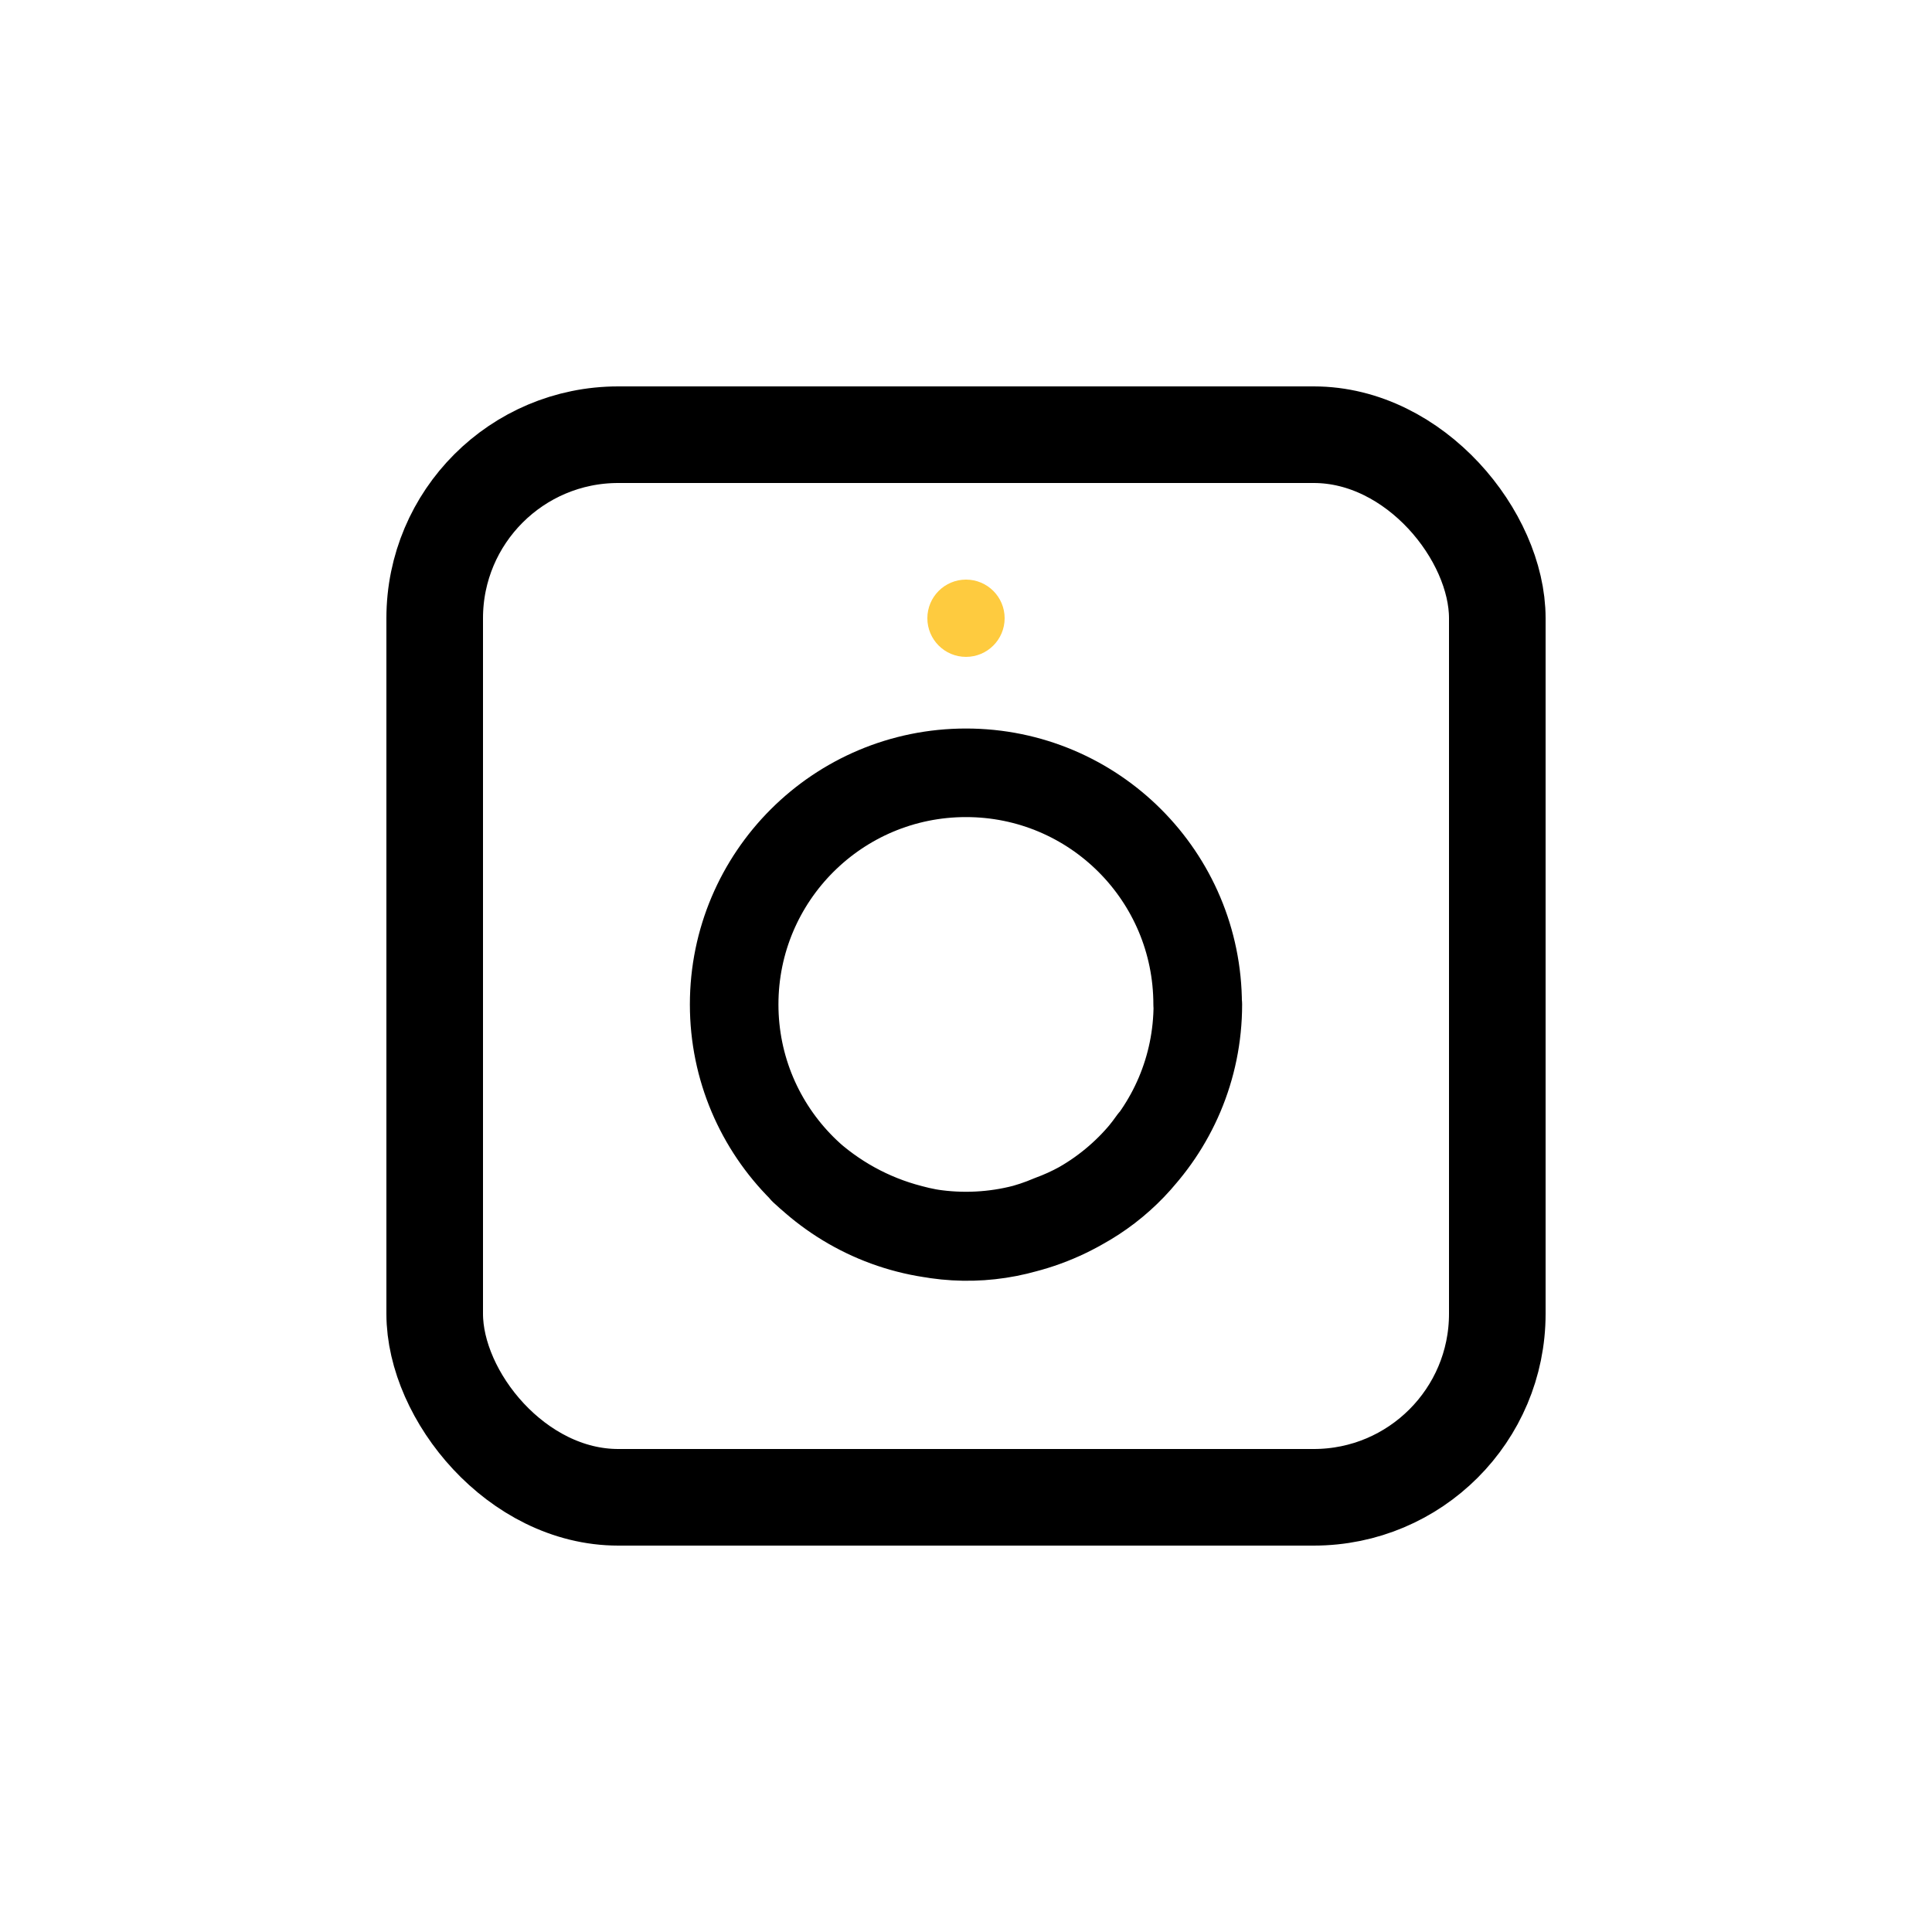 <svg width="50" height="50" viewBox="0 0 50 50" fill="none" xmlns="http://www.w3.org/2000/svg">
<path d="M20.797 30.282C21.578 31.012 22.526 31.535 23.558 31.802C24.763 32.133 26.047 32.049 27.198 31.555C28.264 31.166 29.183 30.46 29.835 29.532M31 25.995C31 29.305 28.314 31.989 25 31.989C21.686 31.989 19 29.305 19 25.995C19 22.684 21.686 20 25 20C28.314 20 30.995 22.684 30.995 25.995H31Z" stroke="black" stroke-width="2.292" stroke-linecap="round" stroke-linejoin="round"/>
<rect x="11.25" y="11.25" width="27.5" height="27.5" rx="4.75" stroke="black" stroke-width="2.5"/>
<circle cx="25" cy="16" r="1" fill="#FECB3F"/>
</svg>
